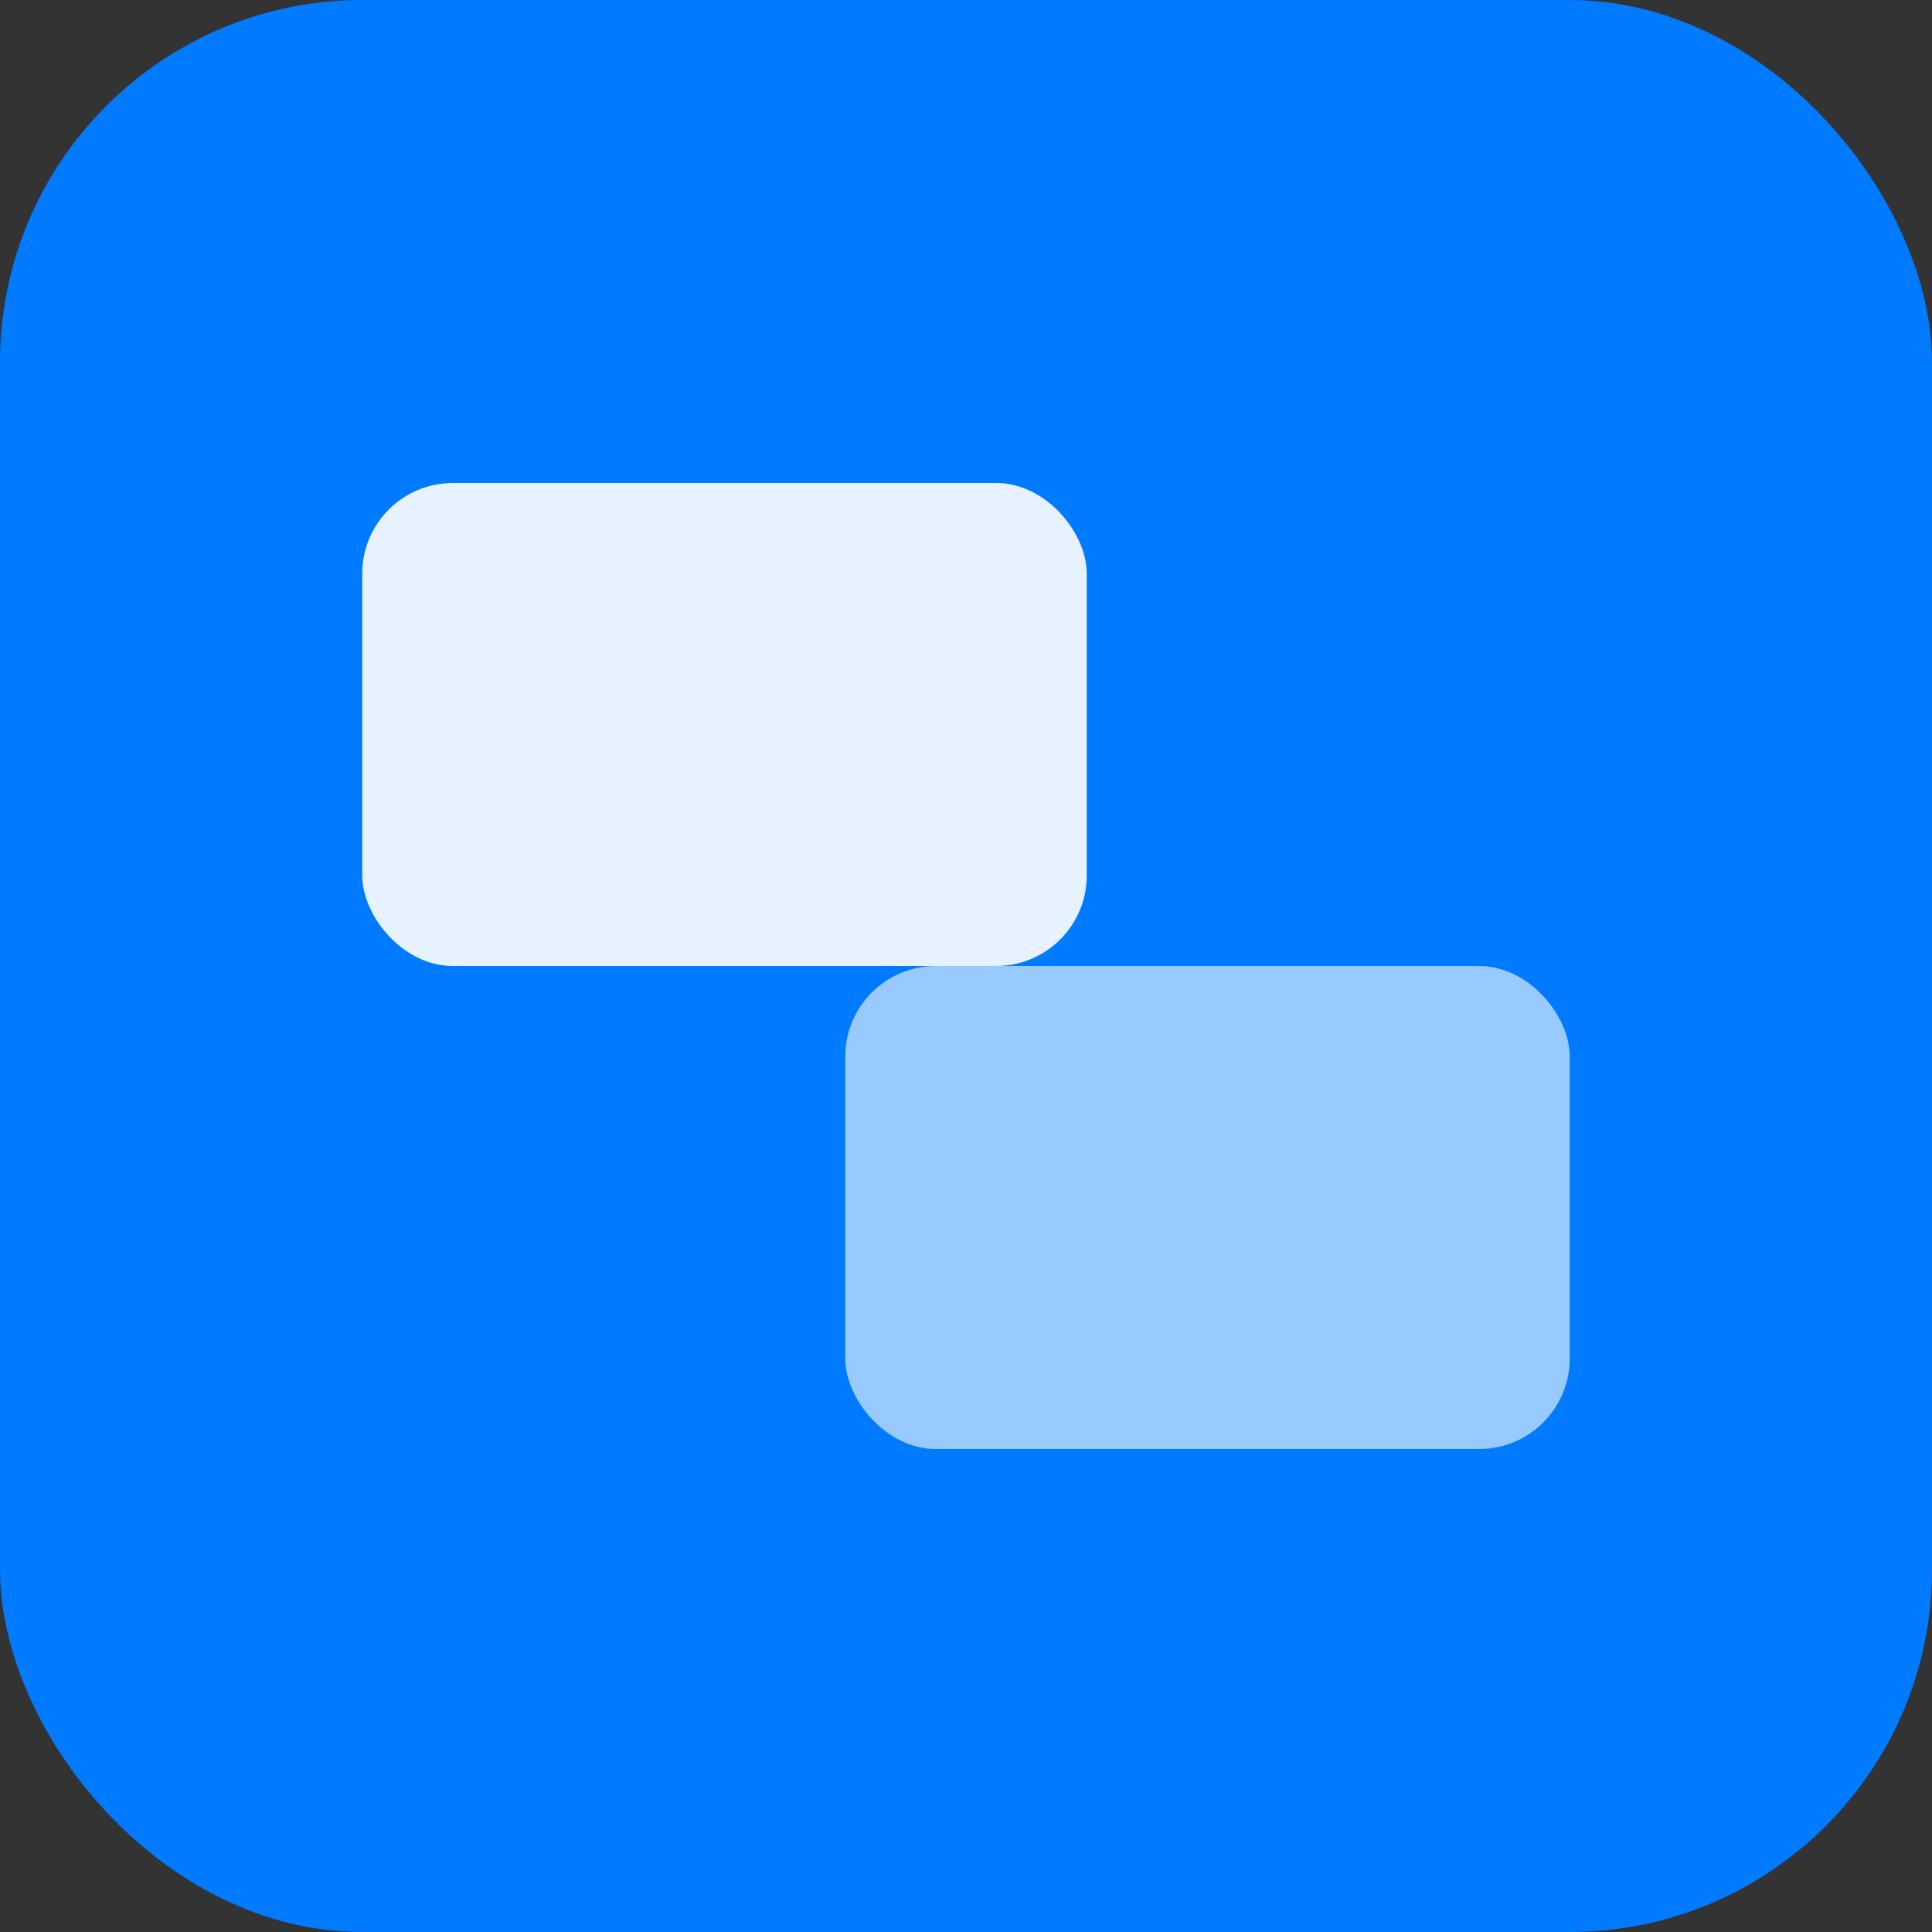 <svg xmlns="http://www.w3.org/2000/svg" viewBox="0 0 32 32">
  <rect x="0" y="0" width="32" height="32" fill="#333333" stroke="none"/>
  <rect width="32" height="32" rx="6" fill="#007AFF"/>
  <rect x="6" y="8" width="12" height="8" rx="1.5" fill="white" opacity="0.9"/>
  <rect x="14" y="16" width="12" height="8" rx="1.5" fill="white" opacity="0.6"/>
</svg>
